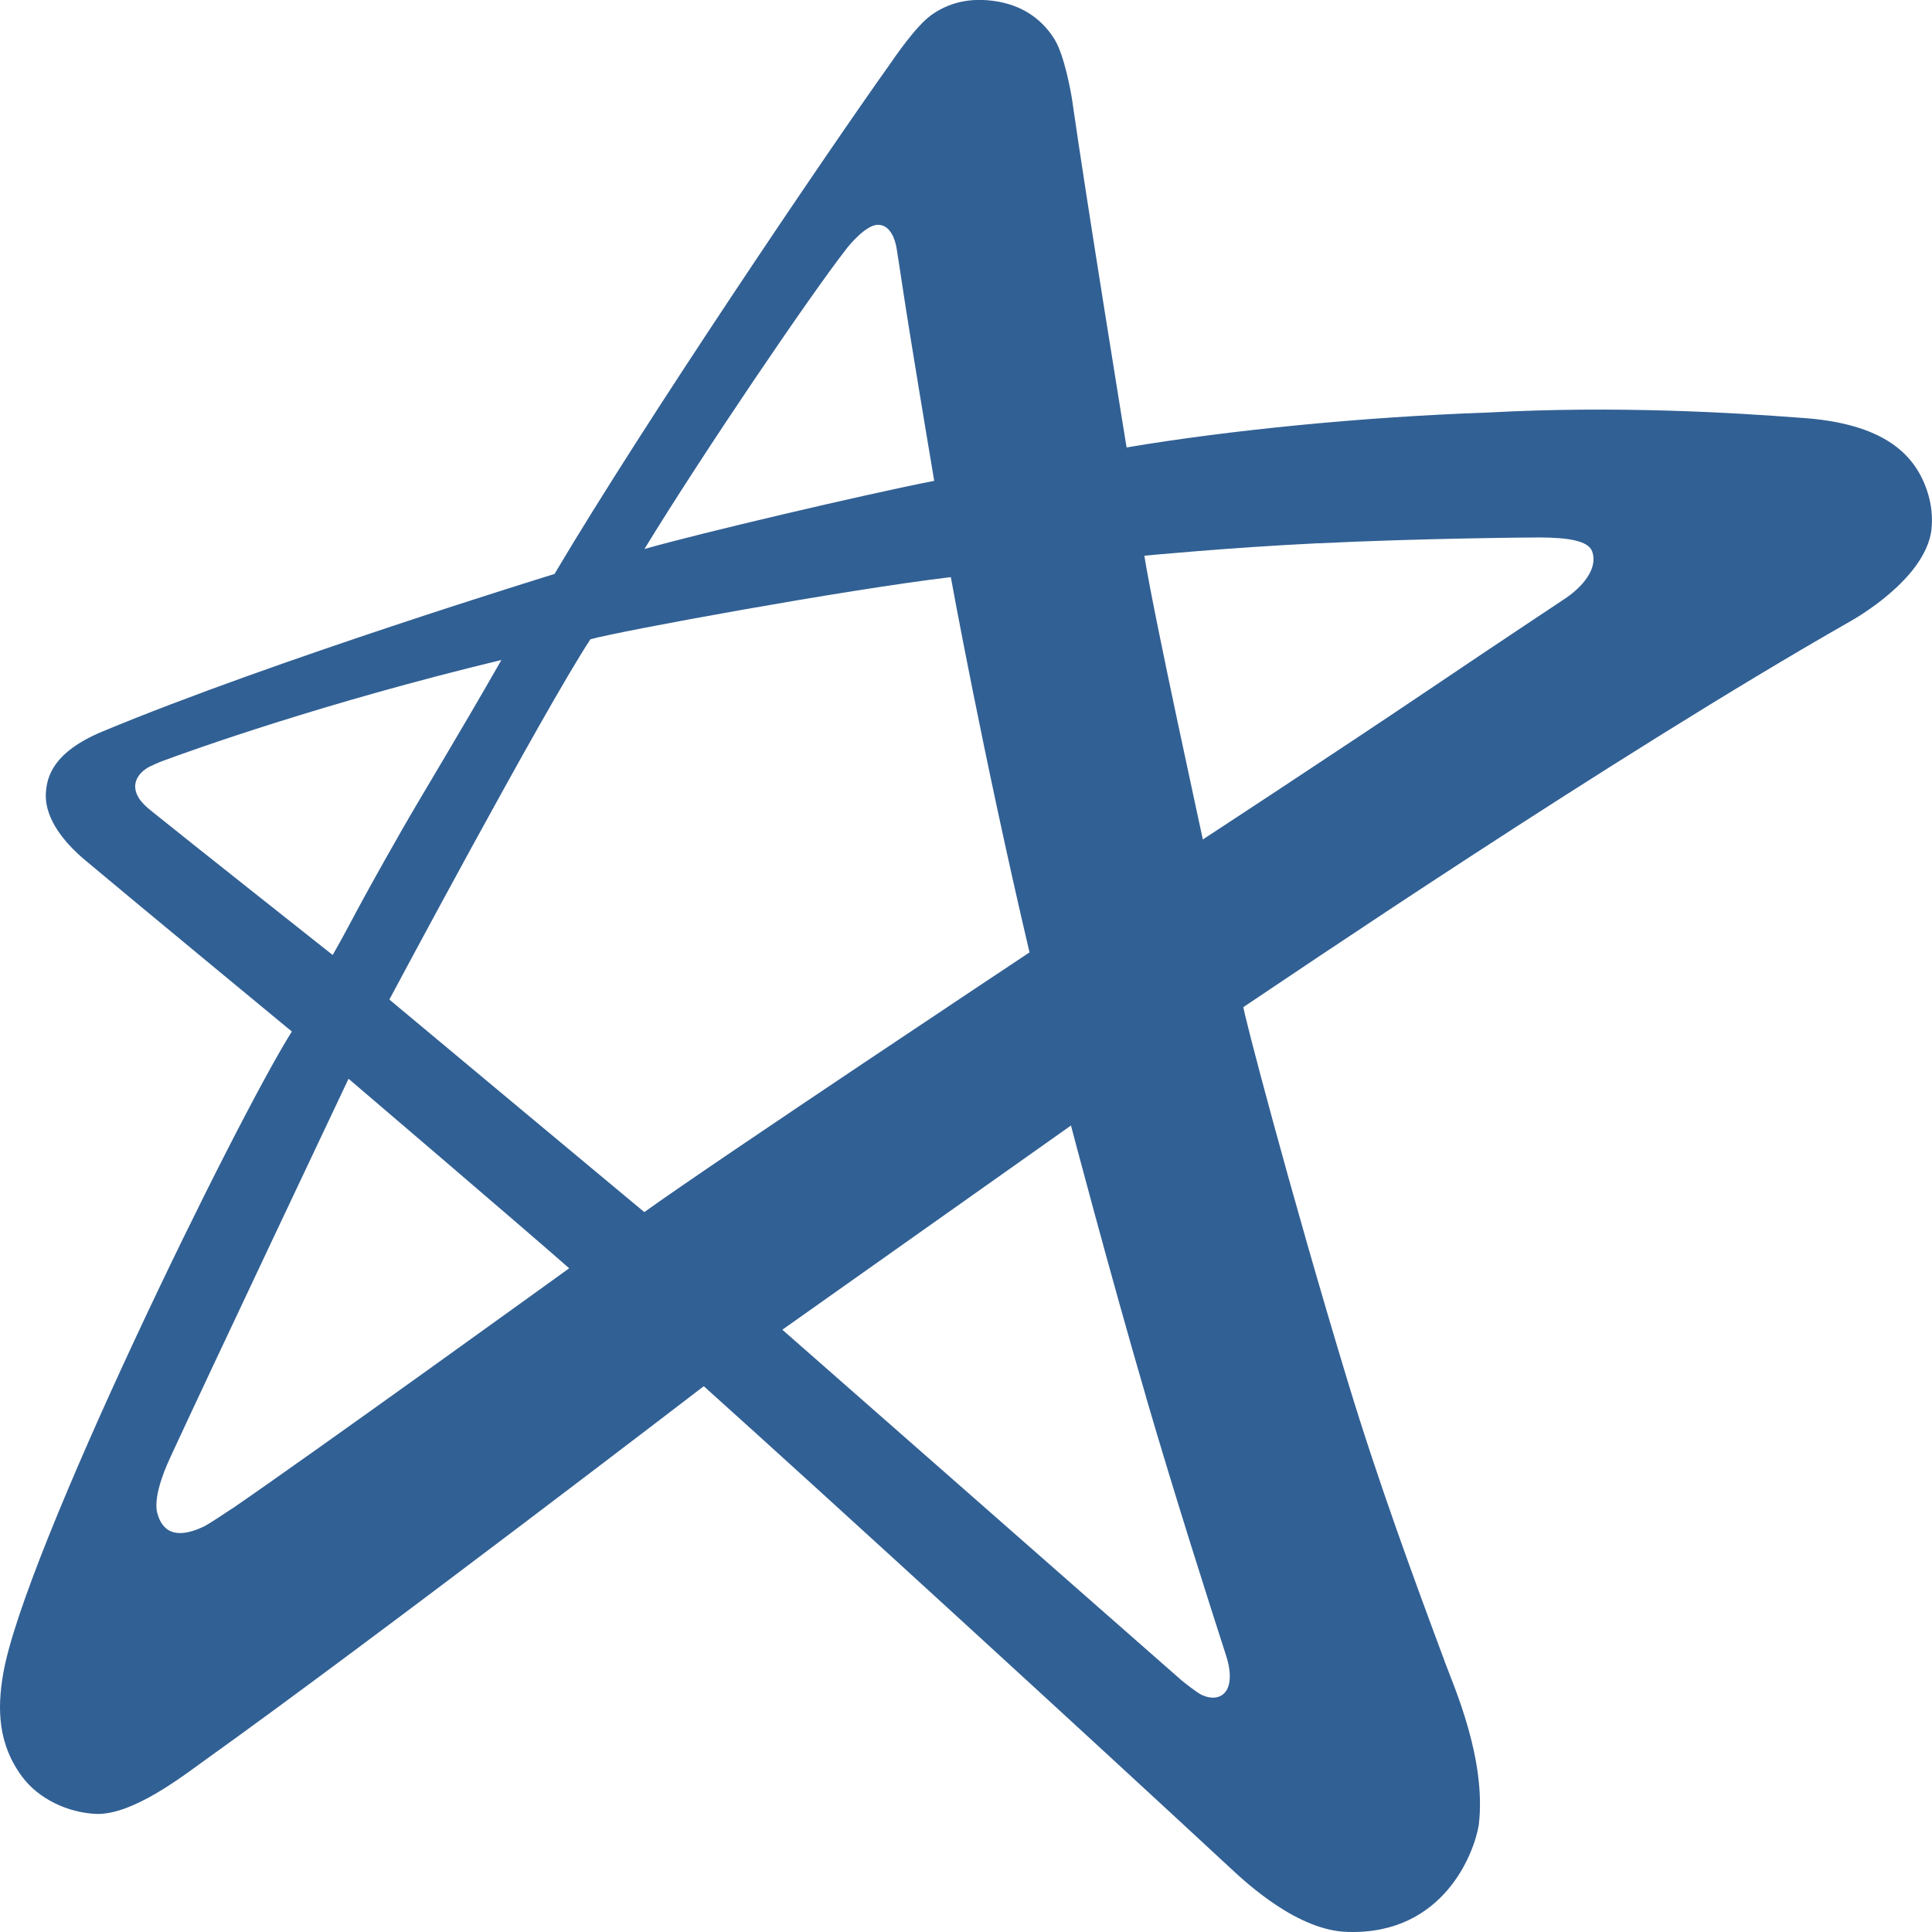 <?xml version="1.0" encoding="UTF-8"?>
<svg id="Camada_1" xmlns="http://www.w3.org/2000/svg" viewBox="0 0 305.7 305.7">
  <defs>
    <style>
      .cls-1 {
        fill: #316094;
      }
    </style>
  </defs>
  <path class="cls-1" d="M228.56,262.79c-4.68-12.56-10.41-28.08-15.28-44.12-9.14-30.1-16.73-59.19-16.53-59.32,5.86-3.9,58.22-39.5,96.06-61.06.59-.34,11.71-6.57,12.79-14.35.25-2.14,0-4.25-.67-6.26-1.89-5.67-6.68-10.74-20.14-11.58-10.56-.8-29.02-1.94-49.42-.82-19.9.69-41.19,2.83-57.11,5.52,0,0-6.34-38.98-8.62-55-.15-1-1.2-7.09-2.83-9.66-1.66-2.63-4.4-5.07-8.86-5.88-4.78-.85-8.2.41-10.58,2.12-2.49,1.78-5.79,6.67-6.67,7.93-10.15,14.25-38.69,56.43-52.96,80.51,0,0-44.45,13.65-71.51,24.92-7.98,3.32-8.75,7.3-8.95,9.46-.15,1.57-.07,5.66,6.23,10.94,7.9,6.63,32.67,27.08,32.67,27.08C37.43,177.06,3.77,245.75.5,264.86c-.95,5.51-.86,11.21,3.13,16.43,2.49,3.27,7.02,5.57,11.73,5.73,5.72.09,13.56-5.98,16.89-8.38,26.78-19.15,79.11-59.3,79.11-59.3,19.71,17.7,61.33,55.83,83.36,76.28,2.56,2.38,10.68,9.93,18.59,10.07,15.08.44,19.96-12.46,20.68-16.95,1.23-10.37-3.93-21.88-5.44-25.94ZM23.9,128.27c-.62-.5-2.61-2-2.51-4,.08-.93.59-1.89,1.79-2.68.45-.31,2.1-1.02,2.44-1.14,4.67-1.73,25.42-9.2,53.72-16.02-7.3,12.77-12.21,20.72-15.63,26.69-7.88,13.8-7.83,14.32-11.07,19.99,0,0-23.11-18.28-28.75-22.84ZM36.63,238.76c-.7.48-3.49,2.32-4.23,2.71-5.94,2.9-7.12-.66-7.53-2.12-.7-2.9,1.77-8.07,2.03-8.65,5.63-12.23,28.25-60.01,28.25-60.01,0,0,28.01,23.9,34.91,29.99,0,0-40.45,29.21-53.42,38.09ZM181.36,221.14c4.67,15.99,10.02,32.68,12.65,40.84.7,2.1.82,4.18.09,5.43-.67,1.16-2.1,1.62-3.94.78-.79-.36-3.03-2.16-3.25-2.35-10.19-8.97-63.12-55.44-63.12-55.44l45.67-32.31s5.95,22.63,11.91,43.05ZM101.95,191.79s-38.29-31.89-40.34-33.63c0,0,24.25-45.47,31.81-57.01,4.64-1.29,40.25-7.84,57.03-9.83,0,0,4.99,27.61,12.45,59.38,0,0-49.32,32.74-60.95,41.09ZM208.54,85.97c16.43-.8,33.74-.93,35.18-.93,4.15.04,7.58.43,8.22,2.24.85,2.37-1.02,5.13-4.01,7.24-.64.45-10.51,6.96-21.11,14.12-16.22,10.93-36.5,24.19-36.5,24.19.12.39-7.74-35.34-9.25-44.9,0,0,13.55-1.3,27.47-1.97ZM133.9,39.4c.34-.43,3.05-3.83,5.02-3.83s2.73,2.35,2.95,3.72c.49,3.01,1.1,7.36,2.25,14.44,1.68,10.37,3.7,22.35,3.7,22.35-10.97,2.15-37.19,8.31-45.85,10.79,9.24-15.14,26.37-40.36,31.94-47.47Z"/>
</svg>